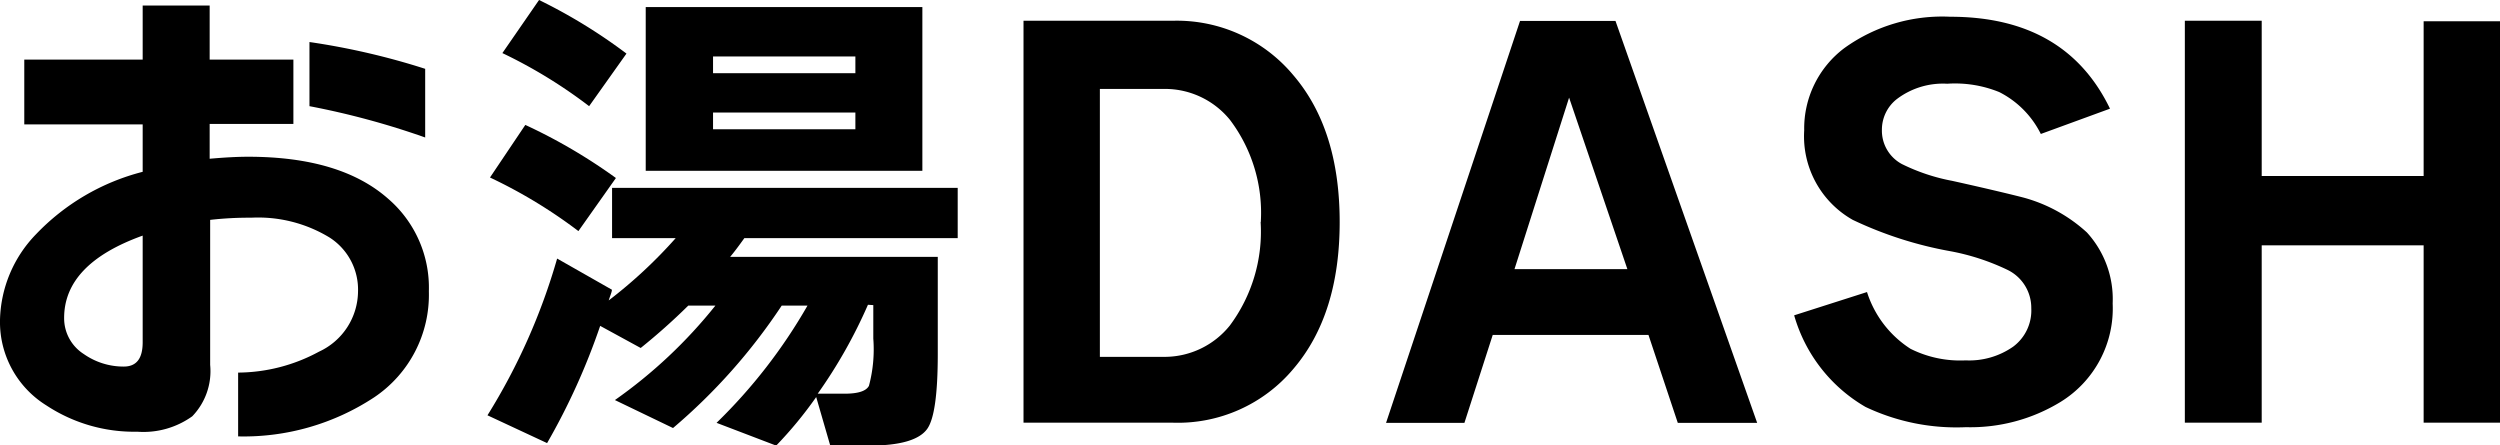 <svg xmlns="http://www.w3.org/2000/svg" viewBox="0 0 149.29 26.6"><defs><style>.cls-1{isolation:isolate;}</style></defs><g id="レイヤー_2" data-name="レイヤー 2"><g id="レイヤー_1-2" data-name="レイヤー 1"><g id="突然お湯が出なくなってもご安心ください" class="cls-1"><g class="cls-1"><path d="M25.61,17.39a7.37,7.37,0,0,1-3.27,6.34,14.16,14.16,0,0,1-8.12,2.33V22.25A10.26,10.26,0,0,0,19.05,21a4,4,0,0,0,2.33-3.6,3.69,3.69,0,0,0-1.69-3.21A8.2,8.2,0,0,0,15,13a20.61,20.61,0,0,0-2.45.13v8.66a3.88,3.88,0,0,1-1.07,3.07,5,5,0,0,1-3.28.92,9.52,9.52,0,0,1-5.43-1.57A5.86,5.86,0,0,1,0,19.11,7.58,7.58,0,0,1,2.14,14a13.4,13.4,0,0,1,6.38-3.74V7.43H1.45V3.56H8.52V.33h4V3.56h5V7.4h-5V9.48c.91-.08,1.67-.12,2.3-.12q5.52,0,8.36,2.51A7,7,0,0,1,25.61,17.39ZM8.52,20.44V14.07Q3.82,15.76,3.83,19A2.53,2.53,0,0,0,5,21.14a4.13,4.13,0,0,0,2.39.75C8.15,21.89,8.52,21.41,8.52,20.44ZM25.39,8.21a47.5,47.5,0,0,0-6.91-1.87V2.51a42.75,42.75,0,0,1,6.91,1.6Z"/><path d="M36.54,17.3c0,.14-.1.35-.19.64a28.44,28.44,0,0,0,4-3.72h-3.8v-3H57.19v3H44.45c-.35.49-.63.86-.85,1.12H56v5.8q0,3.59-.63,4.47c-.47.66-1.62,1-3.47,1H49.58l-.84-2.9a24,24,0,0,1-2.39,2.9l-3.56-1.36a31.78,31.78,0,0,0,5.43-7H46.68a34.57,34.57,0,0,1-6.49,7.31l-3.47-1.67a29,29,0,0,0,6-5.64H41.1a37.21,37.21,0,0,1-2.84,2.53l-2.42-1.32a39.66,39.66,0,0,1-3.17,7l-3.56-1.66a36.89,36.89,0,0,0,4.16-9.36Zm.24-6.67L34.54,13.8a29.65,29.65,0,0,0-5.28-3.2l2.11-3.14A32.56,32.56,0,0,1,36.78,10.63Zm.63-7.43L35.18,6.34A29.32,29.32,0,0,0,30,3.17L32.19,0A32,32,0,0,1,37.41,3.2Zm17.67,7H38.56V.42H55.08Zm-4-5.83v-1H42.58v1Zm0,3.35v-1H42.58v1Zm.75,10.48a29.66,29.66,0,0,1-3,5.31h1.6c.8,0,1.29-.15,1.46-.47a8.44,8.44,0,0,0,.26-2.82v-2Z"/><path d="M80,13.26q0,5.52-2.75,8.75A9,9,0,0,1,70,25.24H61.12v-24H70A9.06,9.06,0,0,1,77.24,4.5Q80,7.73,80,13.26Zm-4.71,0a9.2,9.2,0,0,0-1.84-6.1,5,5,0,0,0-3.87-1.85H65.68v16h3.89a5,5,0,0,0,3.87-1.87A9.39,9.39,0,0,0,75.28,13.26Z"/><path d="M98.44,20h-9.3l-1.69,5.25H82.77l8-24h5.7l8.46,24h-4.74Zm-8-3.93h6.74L93.7,5.83Z"/><path d="M126.16,18.12A6.55,6.55,0,0,1,123.05,24a10.32,10.32,0,0,1-5.65,1.51,12.66,12.66,0,0,1-6-1.21,9.26,9.26,0,0,1-4.26-5.47l4.35-1.39a6.28,6.28,0,0,0,2.6,3.39,6.63,6.63,0,0,0,3.29.69,4.58,4.58,0,0,0,2.84-.82,2.69,2.69,0,0,0,1.08-2.29,2.52,2.52,0,0,0-1.41-2.29A13.65,13.65,0,0,0,116.46,15a23,23,0,0,1-5.82-1.87,5.73,5.73,0,0,1-2.9-5.35,6,6,0,0,1,2.4-4.91A10,10,0,0,1,116.46,1q6.89,0,9.54,5.49L121.87,8a5.59,5.59,0,0,0-2.48-2.5A7,7,0,0,0,116.28,5a4.56,4.56,0,0,0-3,.91,2.32,2.32,0,0,0-.9,1.84,2.26,2.26,0,0,0,1.2,2.05,11.55,11.55,0,0,0,3,1c2.34.52,3.76.87,4.26,1a9.15,9.15,0,0,1,3.78,2.08A5.9,5.9,0,0,1,126.16,18.12Z"/><path d="M149.29,25.24h-4.56V14.65h-9.67V25.24h-4.59v-24h4.59v9.27h9.67V1.27h4.56Z"/></g></g></g></g></svg>